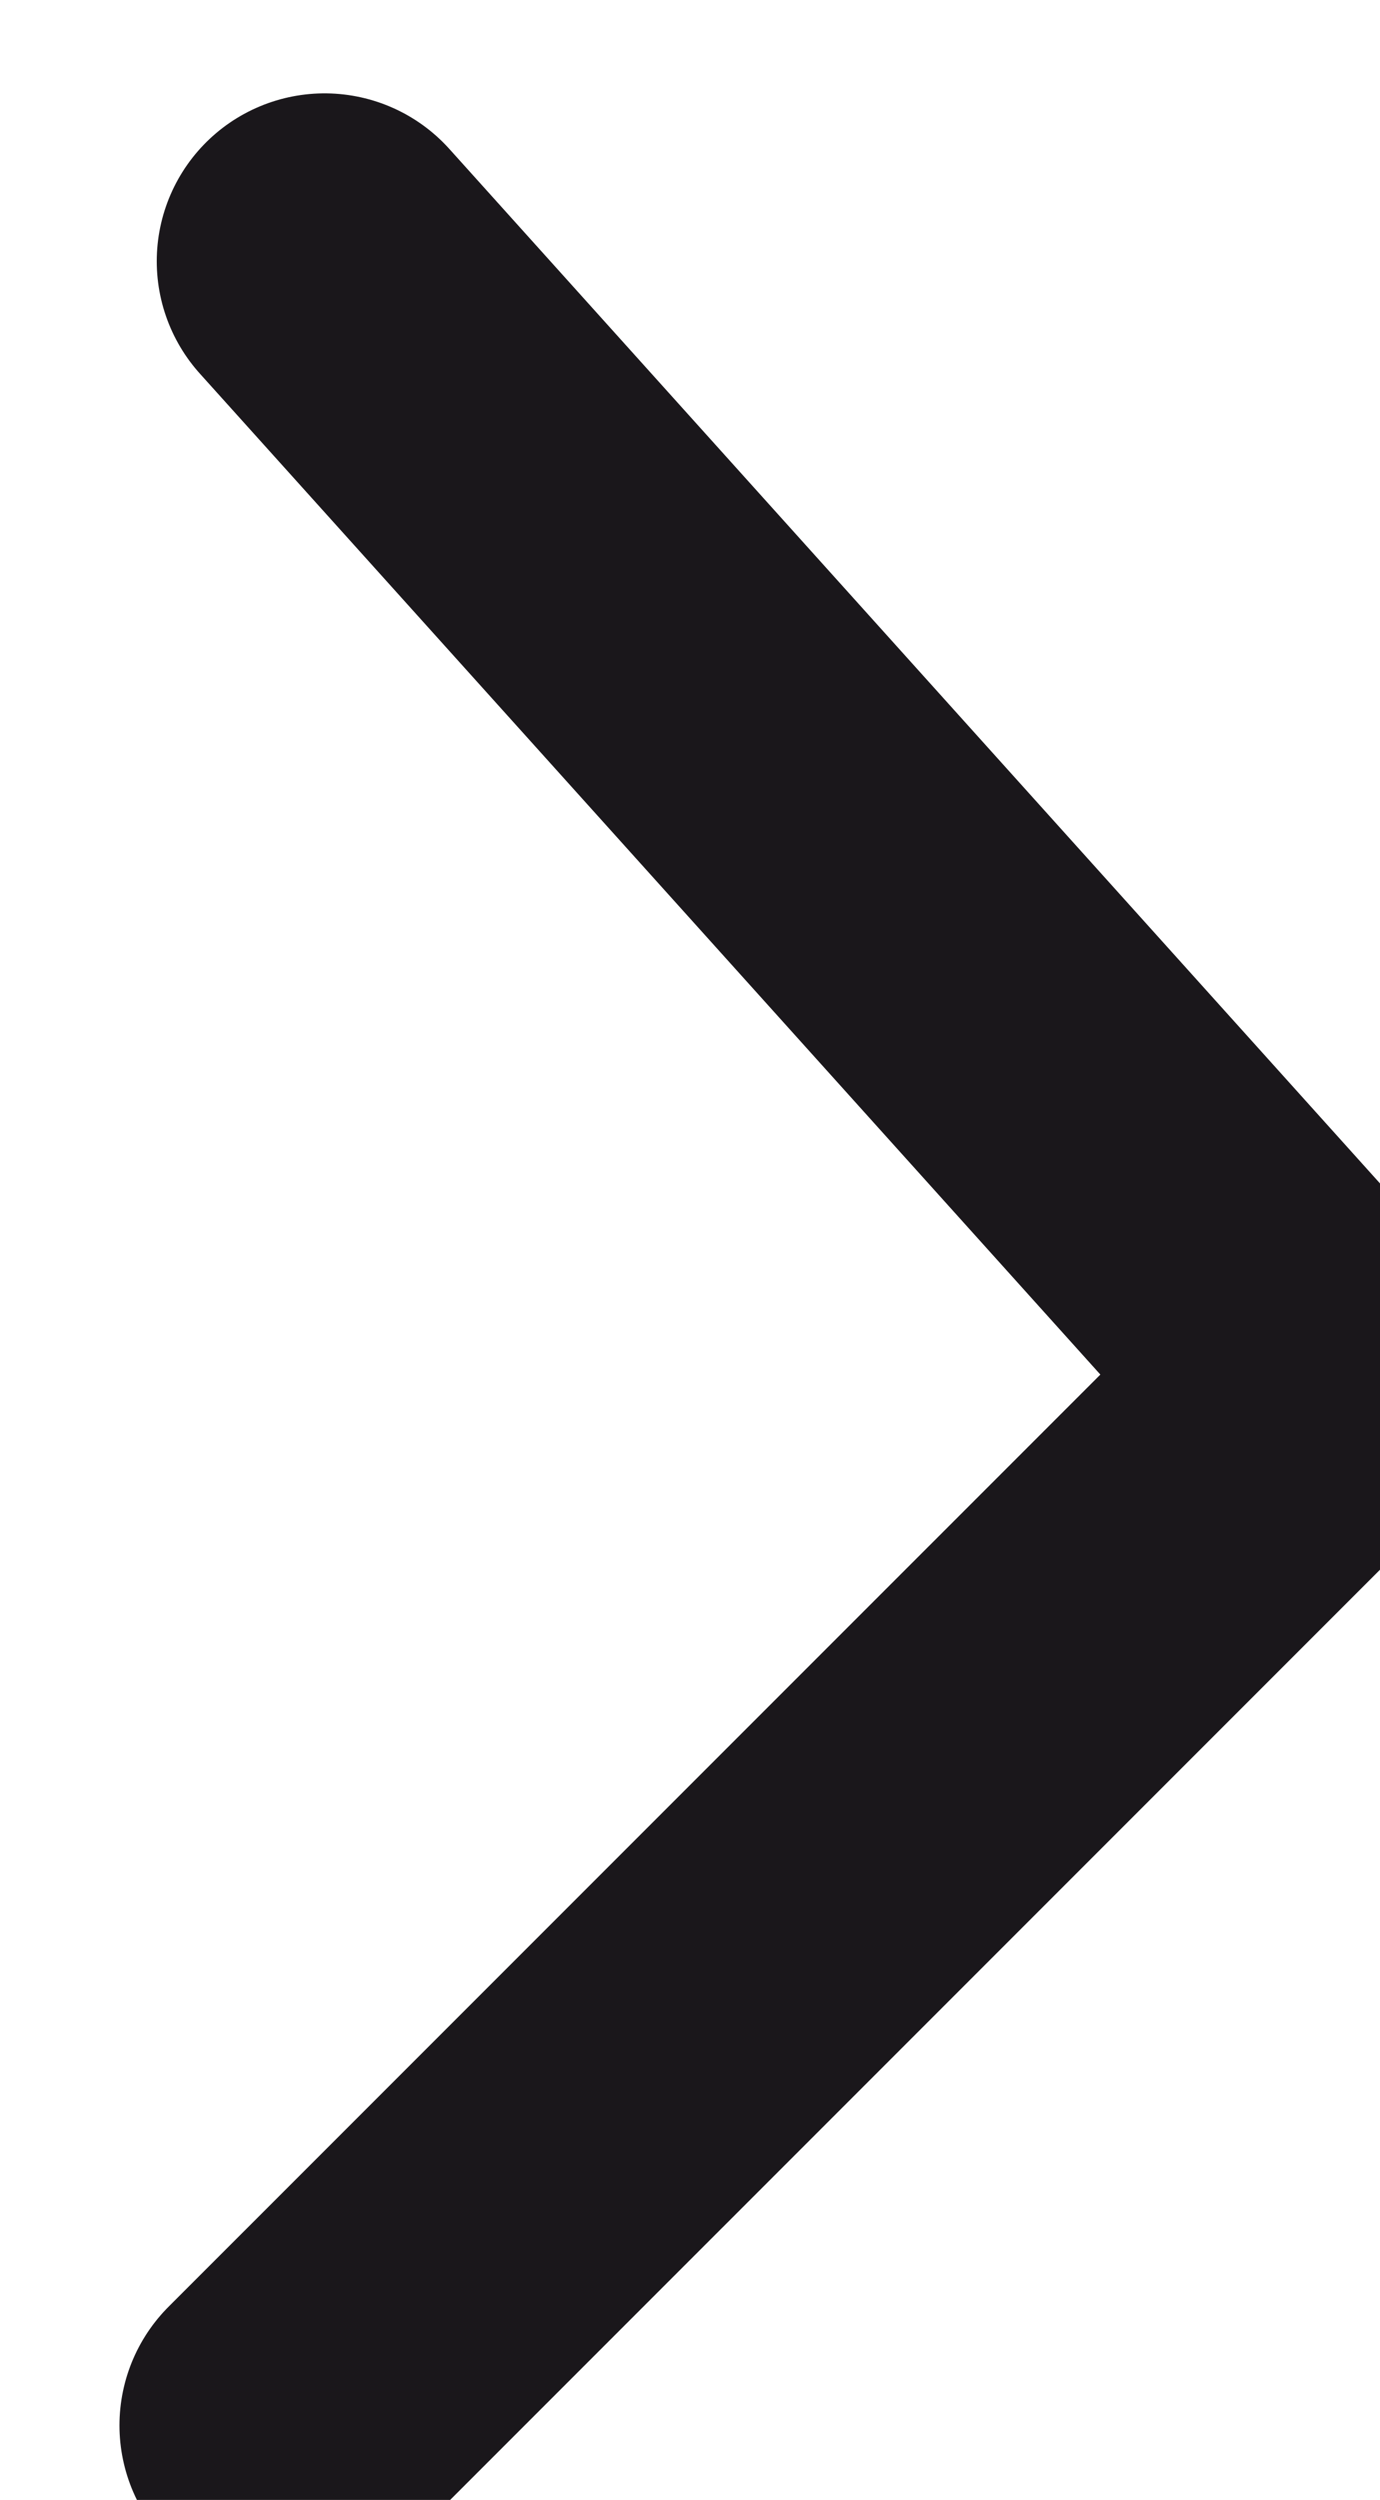 <?xml version="1.0" encoding="utf-8"?>
<!-- Generator: Adobe Illustrator 13.0.1, SVG Export Plug-In . SVG Version: 6.00 Build 14948)  -->
<!DOCTYPE svg PUBLIC "-//W3C//DTD SVG 1.0//EN" "http://www.w3.org/TR/2001/REC-SVG-20010904/DTD/svg10.dtd">
<svg version="1.0" id="Livello_1" xmlns="http://www.w3.org/2000/svg" xmlns:xlink="http://www.w3.org/1999/xlink" x="0px" y="0px"
	 width="49.334px" height="89.332px" viewBox="1.562 -1.17 49.334 89.332" enable-background="new 1.562 -1.17 49.334 89.332"
	 xml:space="preserve">
<g>
	<polyline fill="none" stroke="#1A171B" stroke-width="12" stroke-linecap="round" stroke-linejoin="round" points="13.166,8.166 
		49.167,48.166 11.833,85.498 	"/>
</g>
</svg>
